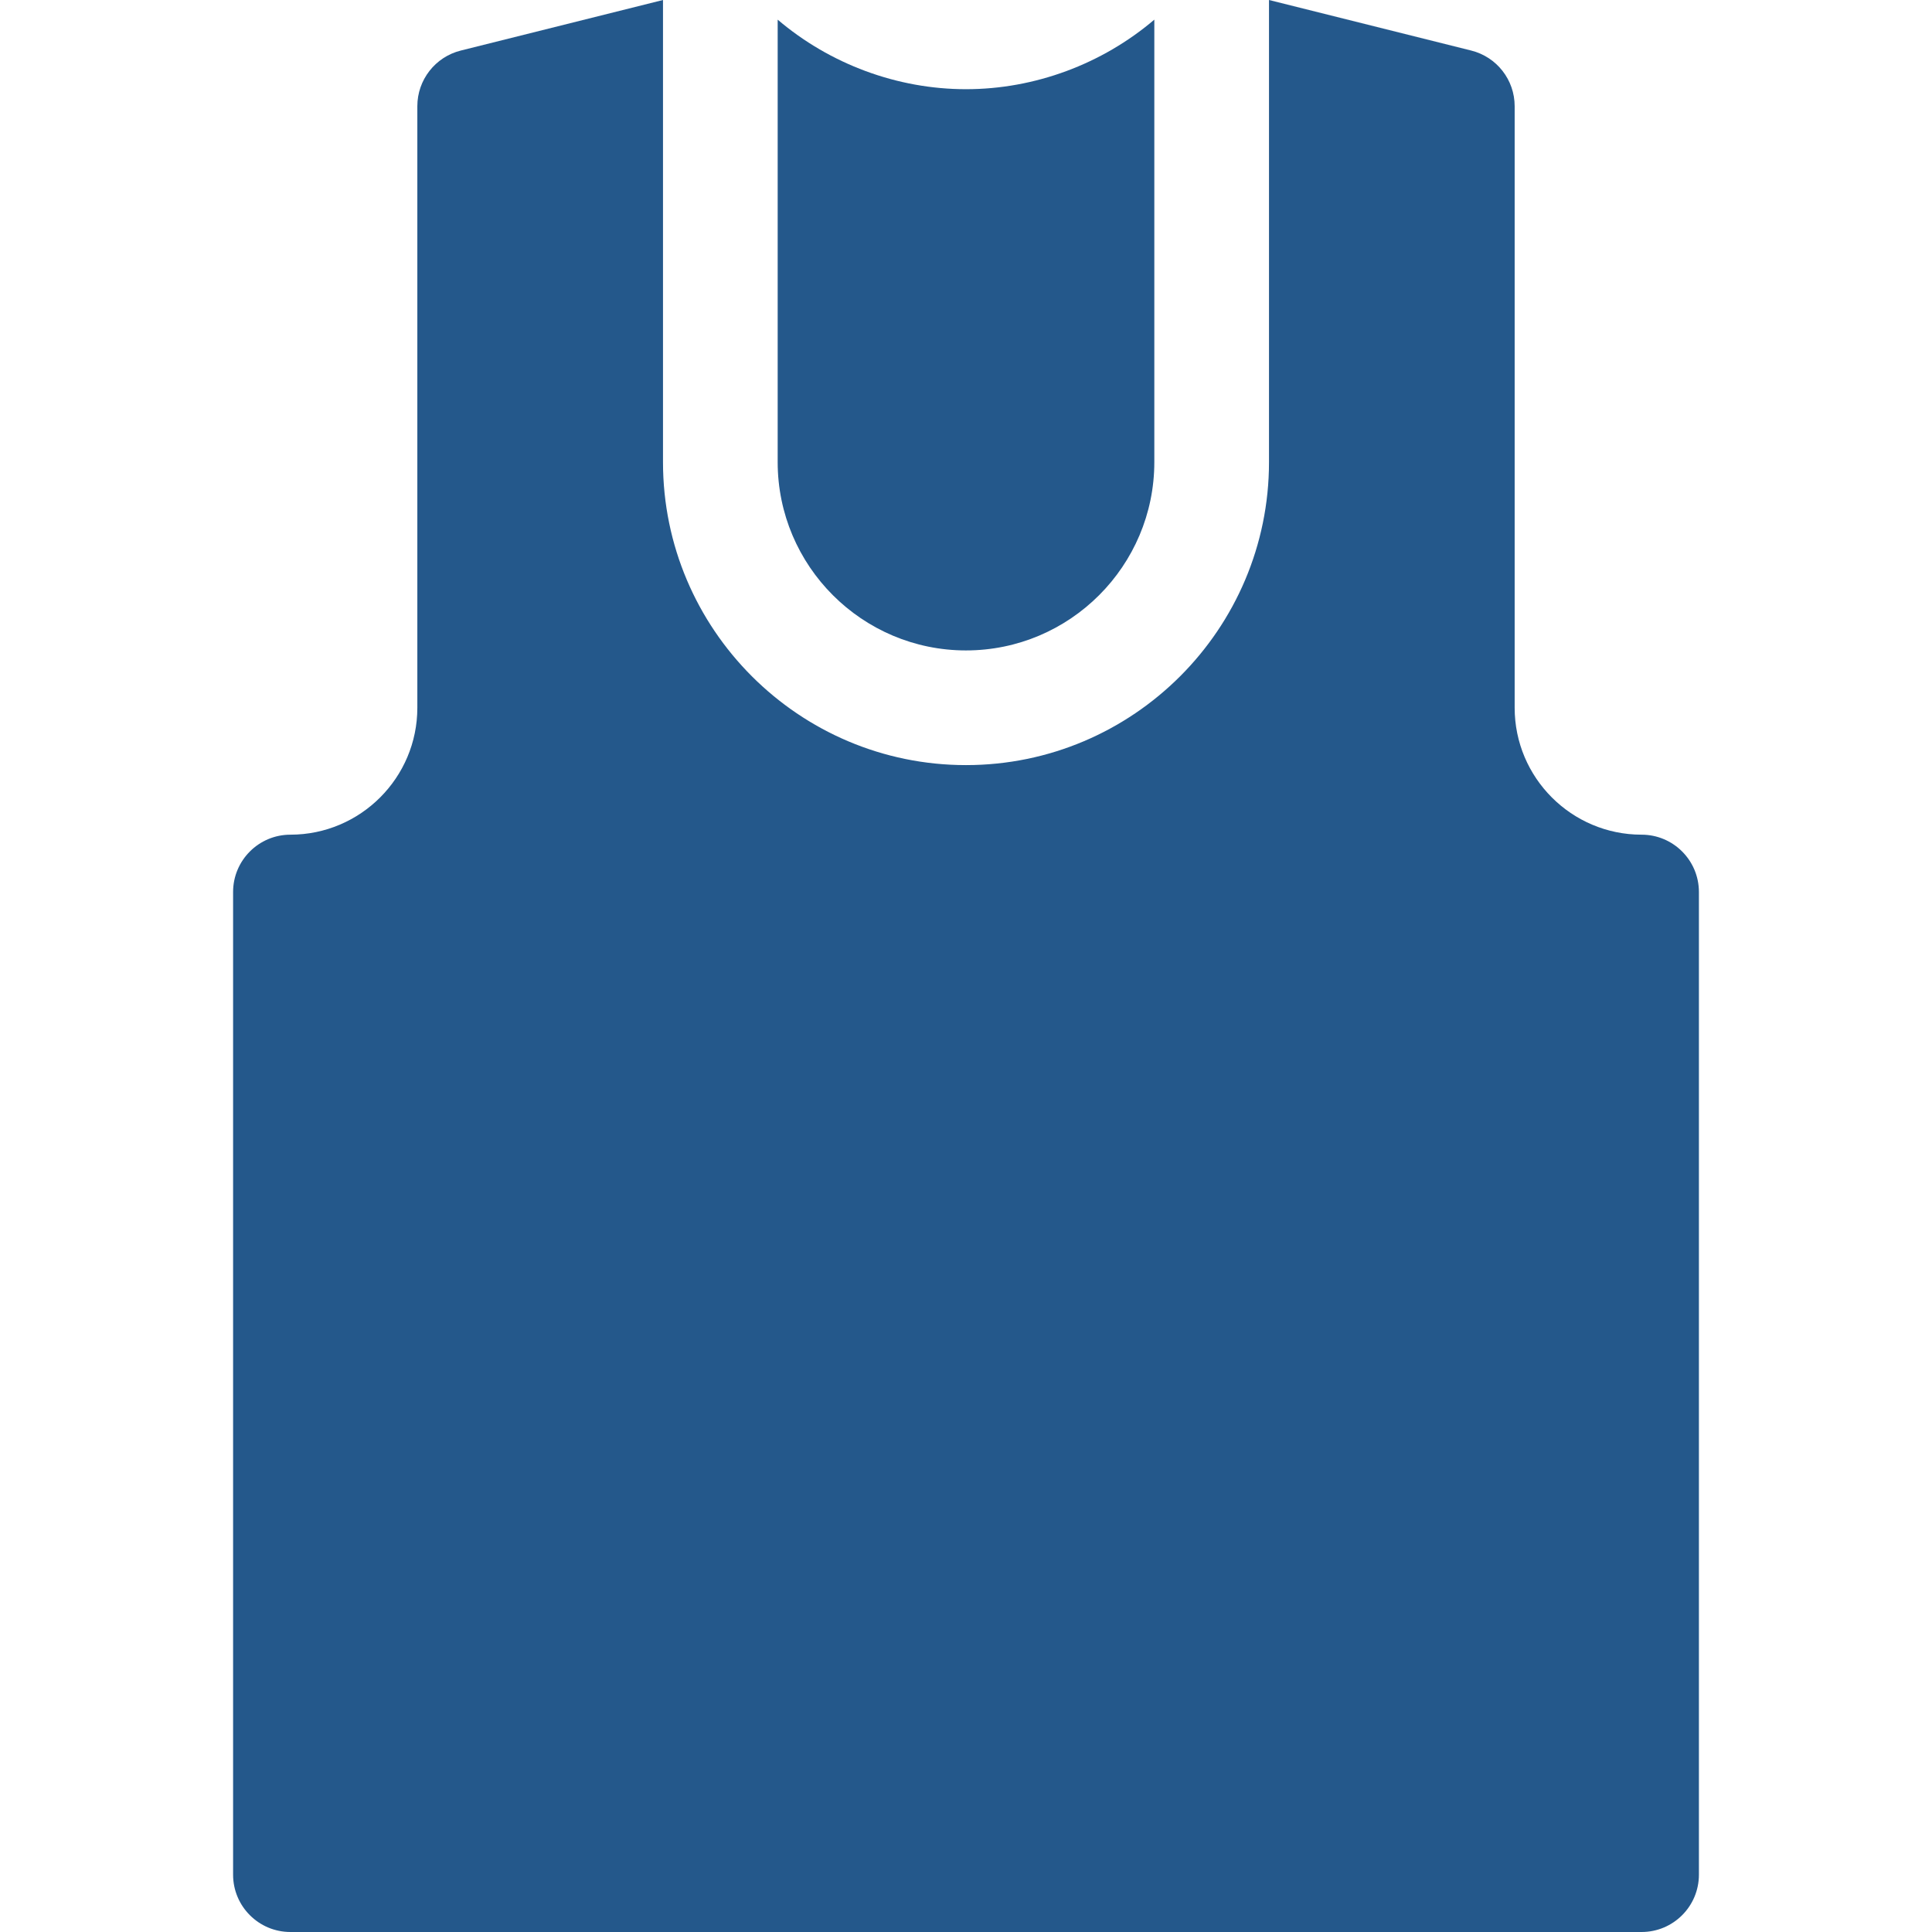 <?xml version="1.0"?>
<svg xmlns="http://www.w3.org/2000/svg" id="Layer_1" enable-background="new 0 0 505.422 505.422" height="512px" viewBox="0 0 505.422 505.422" width="512px" class=""><g><g><path d="m252.711 170.155c27.166 0 49.267-22.101 49.267-49.267v-115.749c-13.633 11.613-31.266 18.195-49.267 18.195s-35.633-6.583-49.267-18.195v115.75c0 27.166 22.101 49.266 49.267 49.266z" data-original="#000000" class="active-path" data-old_color="#000000" fill="#24588B"/><path d="m429.444 218.356c-18.307 0-33.2-14.894-33.2-33.2v-157.378c0-6.883-4.685-12.883-11.362-14.552l-52.904-13.226v120.889c0 43.708-35.559 79.267-79.267 79.267s-79.267-35.559-79.267-79.267v-120.889l-52.904 13.226c-6.677 1.669-11.362 7.669-11.362 14.552v157.378c0 18.307-14.894 33.2-33.2 33.2-8.284 0-15 6.716-15 15v257.066c0 8.284 6.716 15 15 15h353.467c8.284 0 15-6.716 15-15v-257.066c-.001-8.284-6.716-15-15.001-15z" data-original="#000000" class="active-path" data-old_color="#000000" fill="#24588B"/></g></g> </svg>
